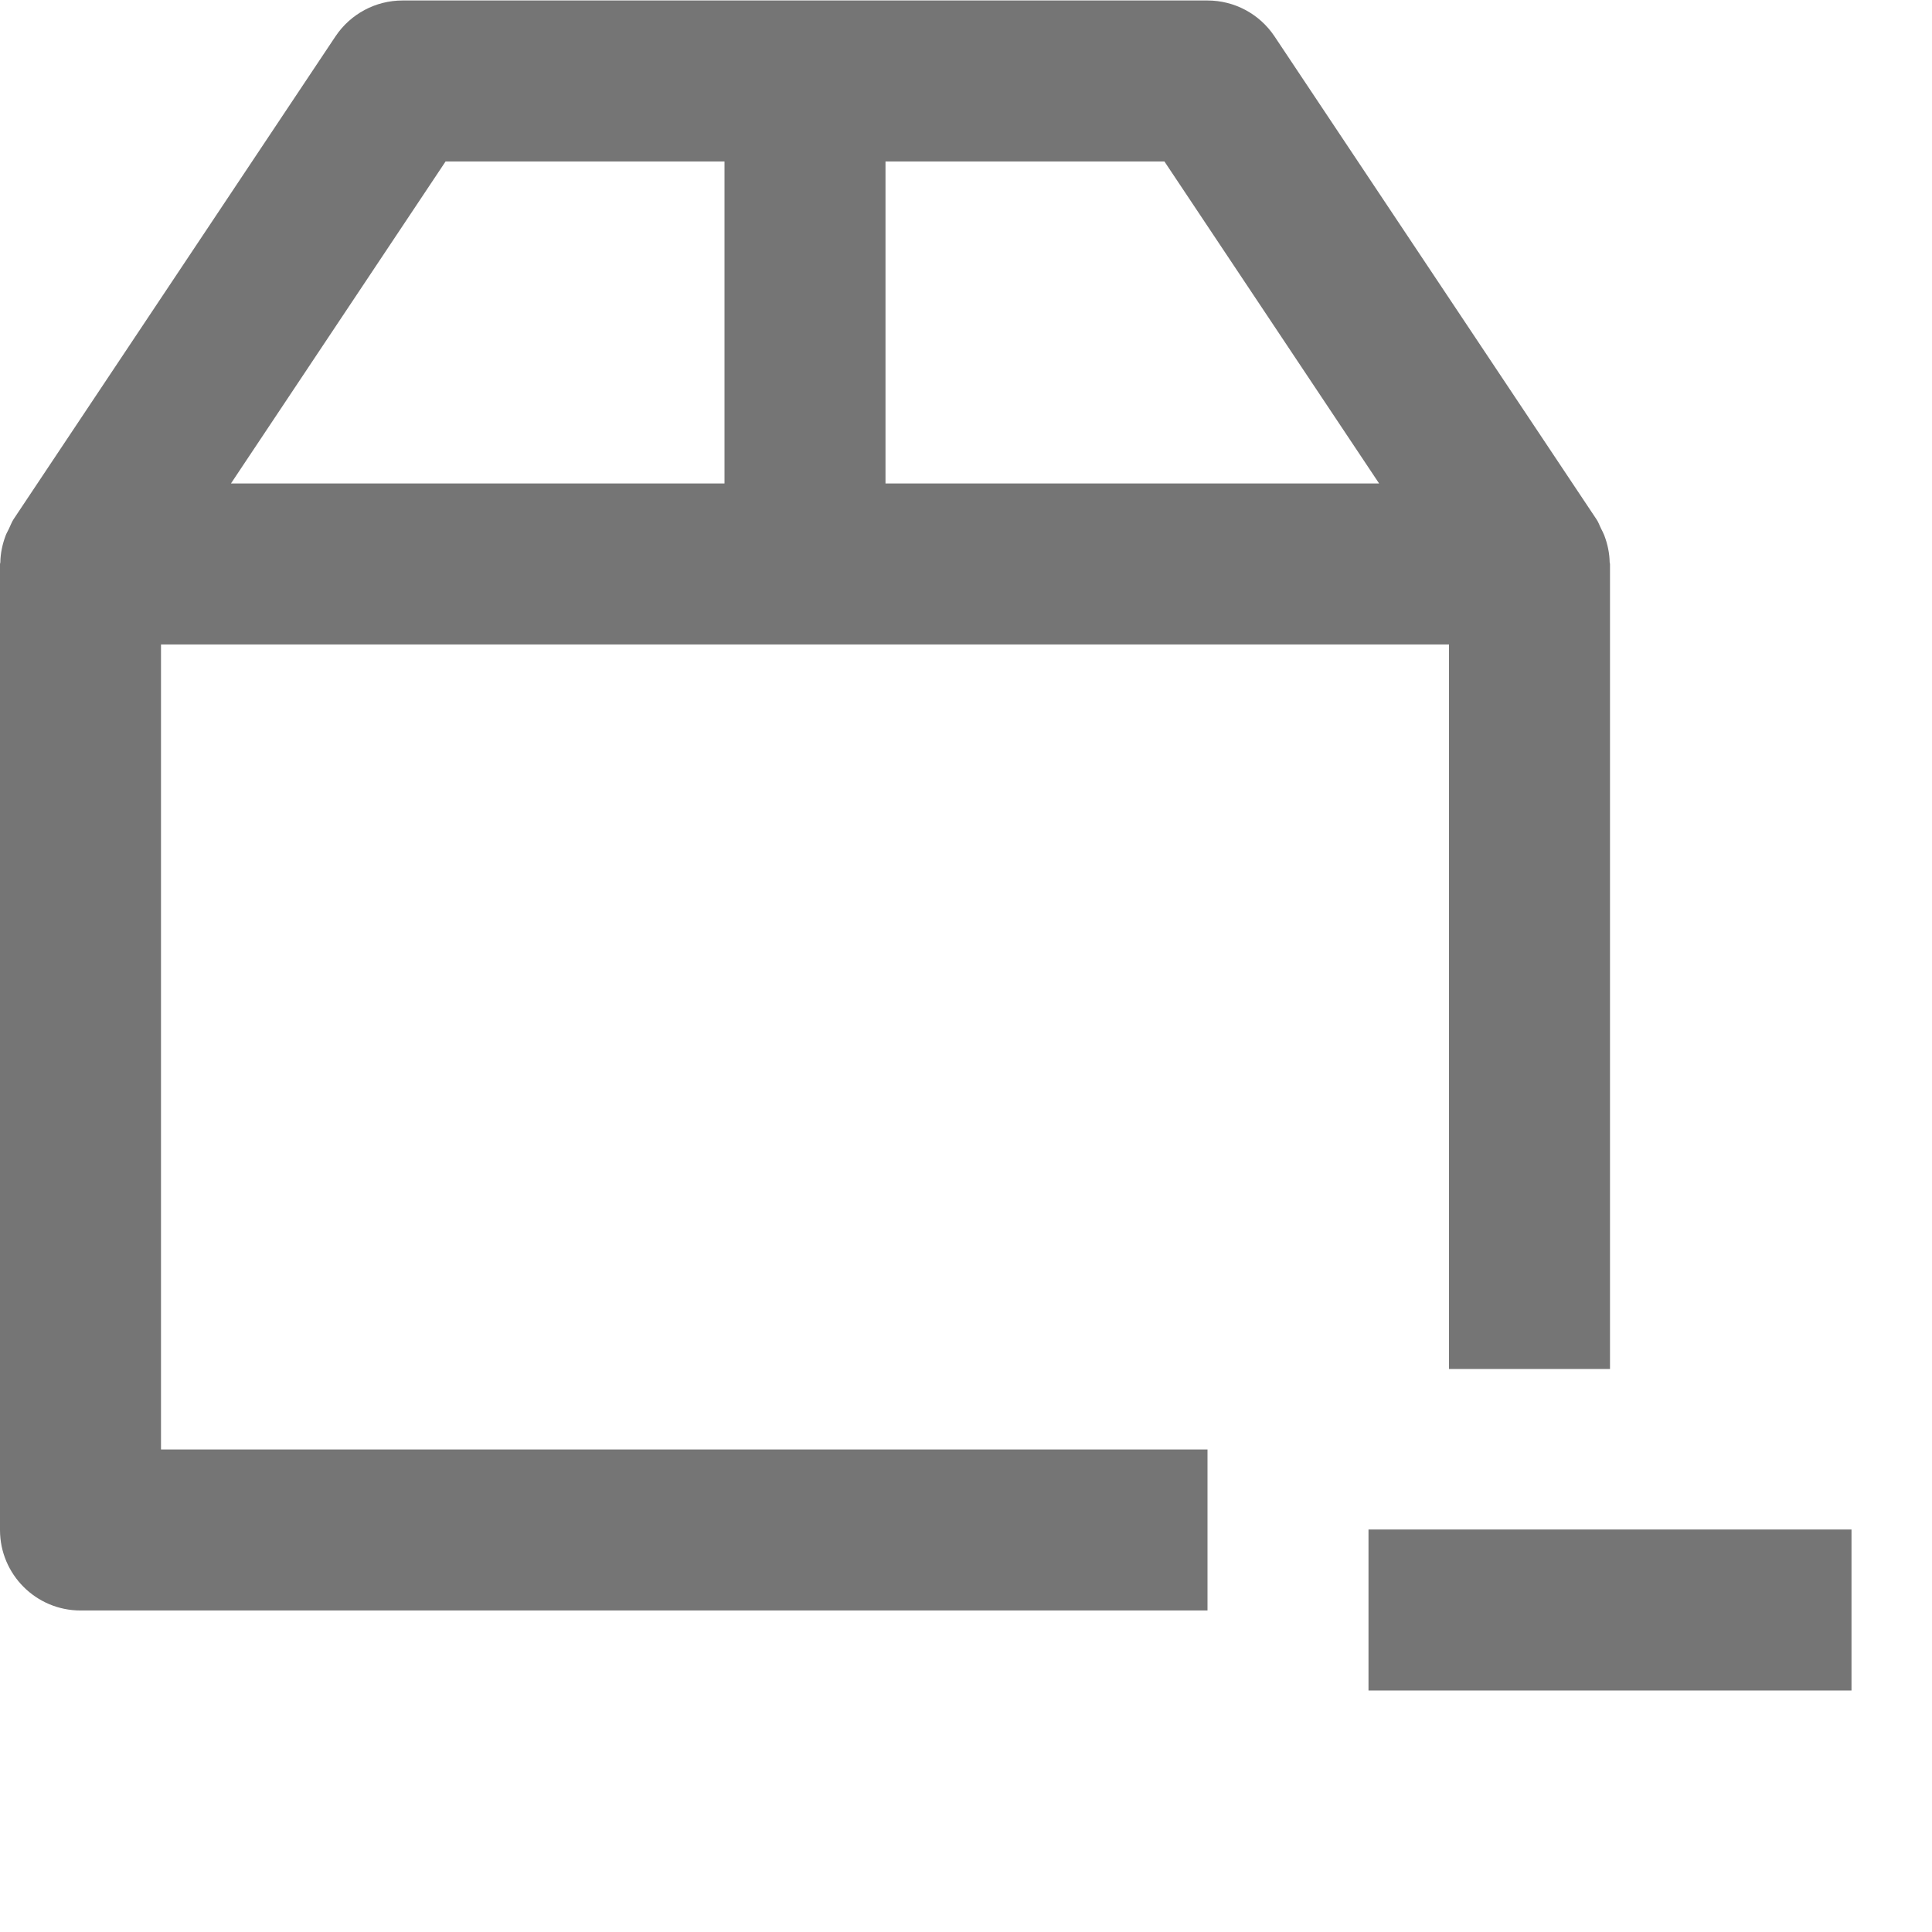 <?xml version="1.0" encoding="utf-8"?>
<!-- Generator: Adobe Illustrator 16.0.0, SVG Export Plug-In . SVG Version: 6.00 Build 0)  -->
<!DOCTYPE svg PUBLIC "-//W3C//DTD SVG 1.1//EN" "http://www.w3.org/Graphics/SVG/1.1/DTD/svg11.dtd">
<svg version="1.1" xmlns="http://www.w3.org/2000/svg" xmlns:xlink="http://www.w3.org/1999/xlink" x="0px" y="0px" width="24px"
	 height="24px" viewBox="0 0 24 24" enable-background="new 0 0 24 24" xml:space="preserve">
<g id="Frames-24px">
	<rect fill="none" width="24" height="24"/>
</g>
<g id="Solid">
	<g>
		<path fill="#757575" d="M2,8.006h16v9h2v-10c0-0.007-0.003-0.012-0.004-0.019c-0.002-0.116-0.026-0.229-0.068-0.339
			c-0.011-0.028-0.025-0.053-0.038-0.08c-0.02-0.038-0.032-0.08-0.058-0.117l-4-6C15.646,0.173,15.335,0.006,15,0.006H5
			c-0.334,0-0.646,0.167-0.832,0.445l-4,6C0.144,6.488,0.13,6.53,0.111,6.568C0.098,6.596,0.083,6.62,0.072,6.648
			C0.03,6.758,0.006,6.871,0.004,6.987C0.004,6.994,0,6.999,0,7.006v12c0,0.552,0.448,1,1,1h14v-2H2V8.006z M17.132,6.006H11v-4
			h3.465L17.132,6.006z M5.535,2.006H9v4H2.869L5.535,2.006z"/>
		<rect x="17" y="19" fill="#757575" width="6" height="2"/>
	</g>
</g>
</svg>
